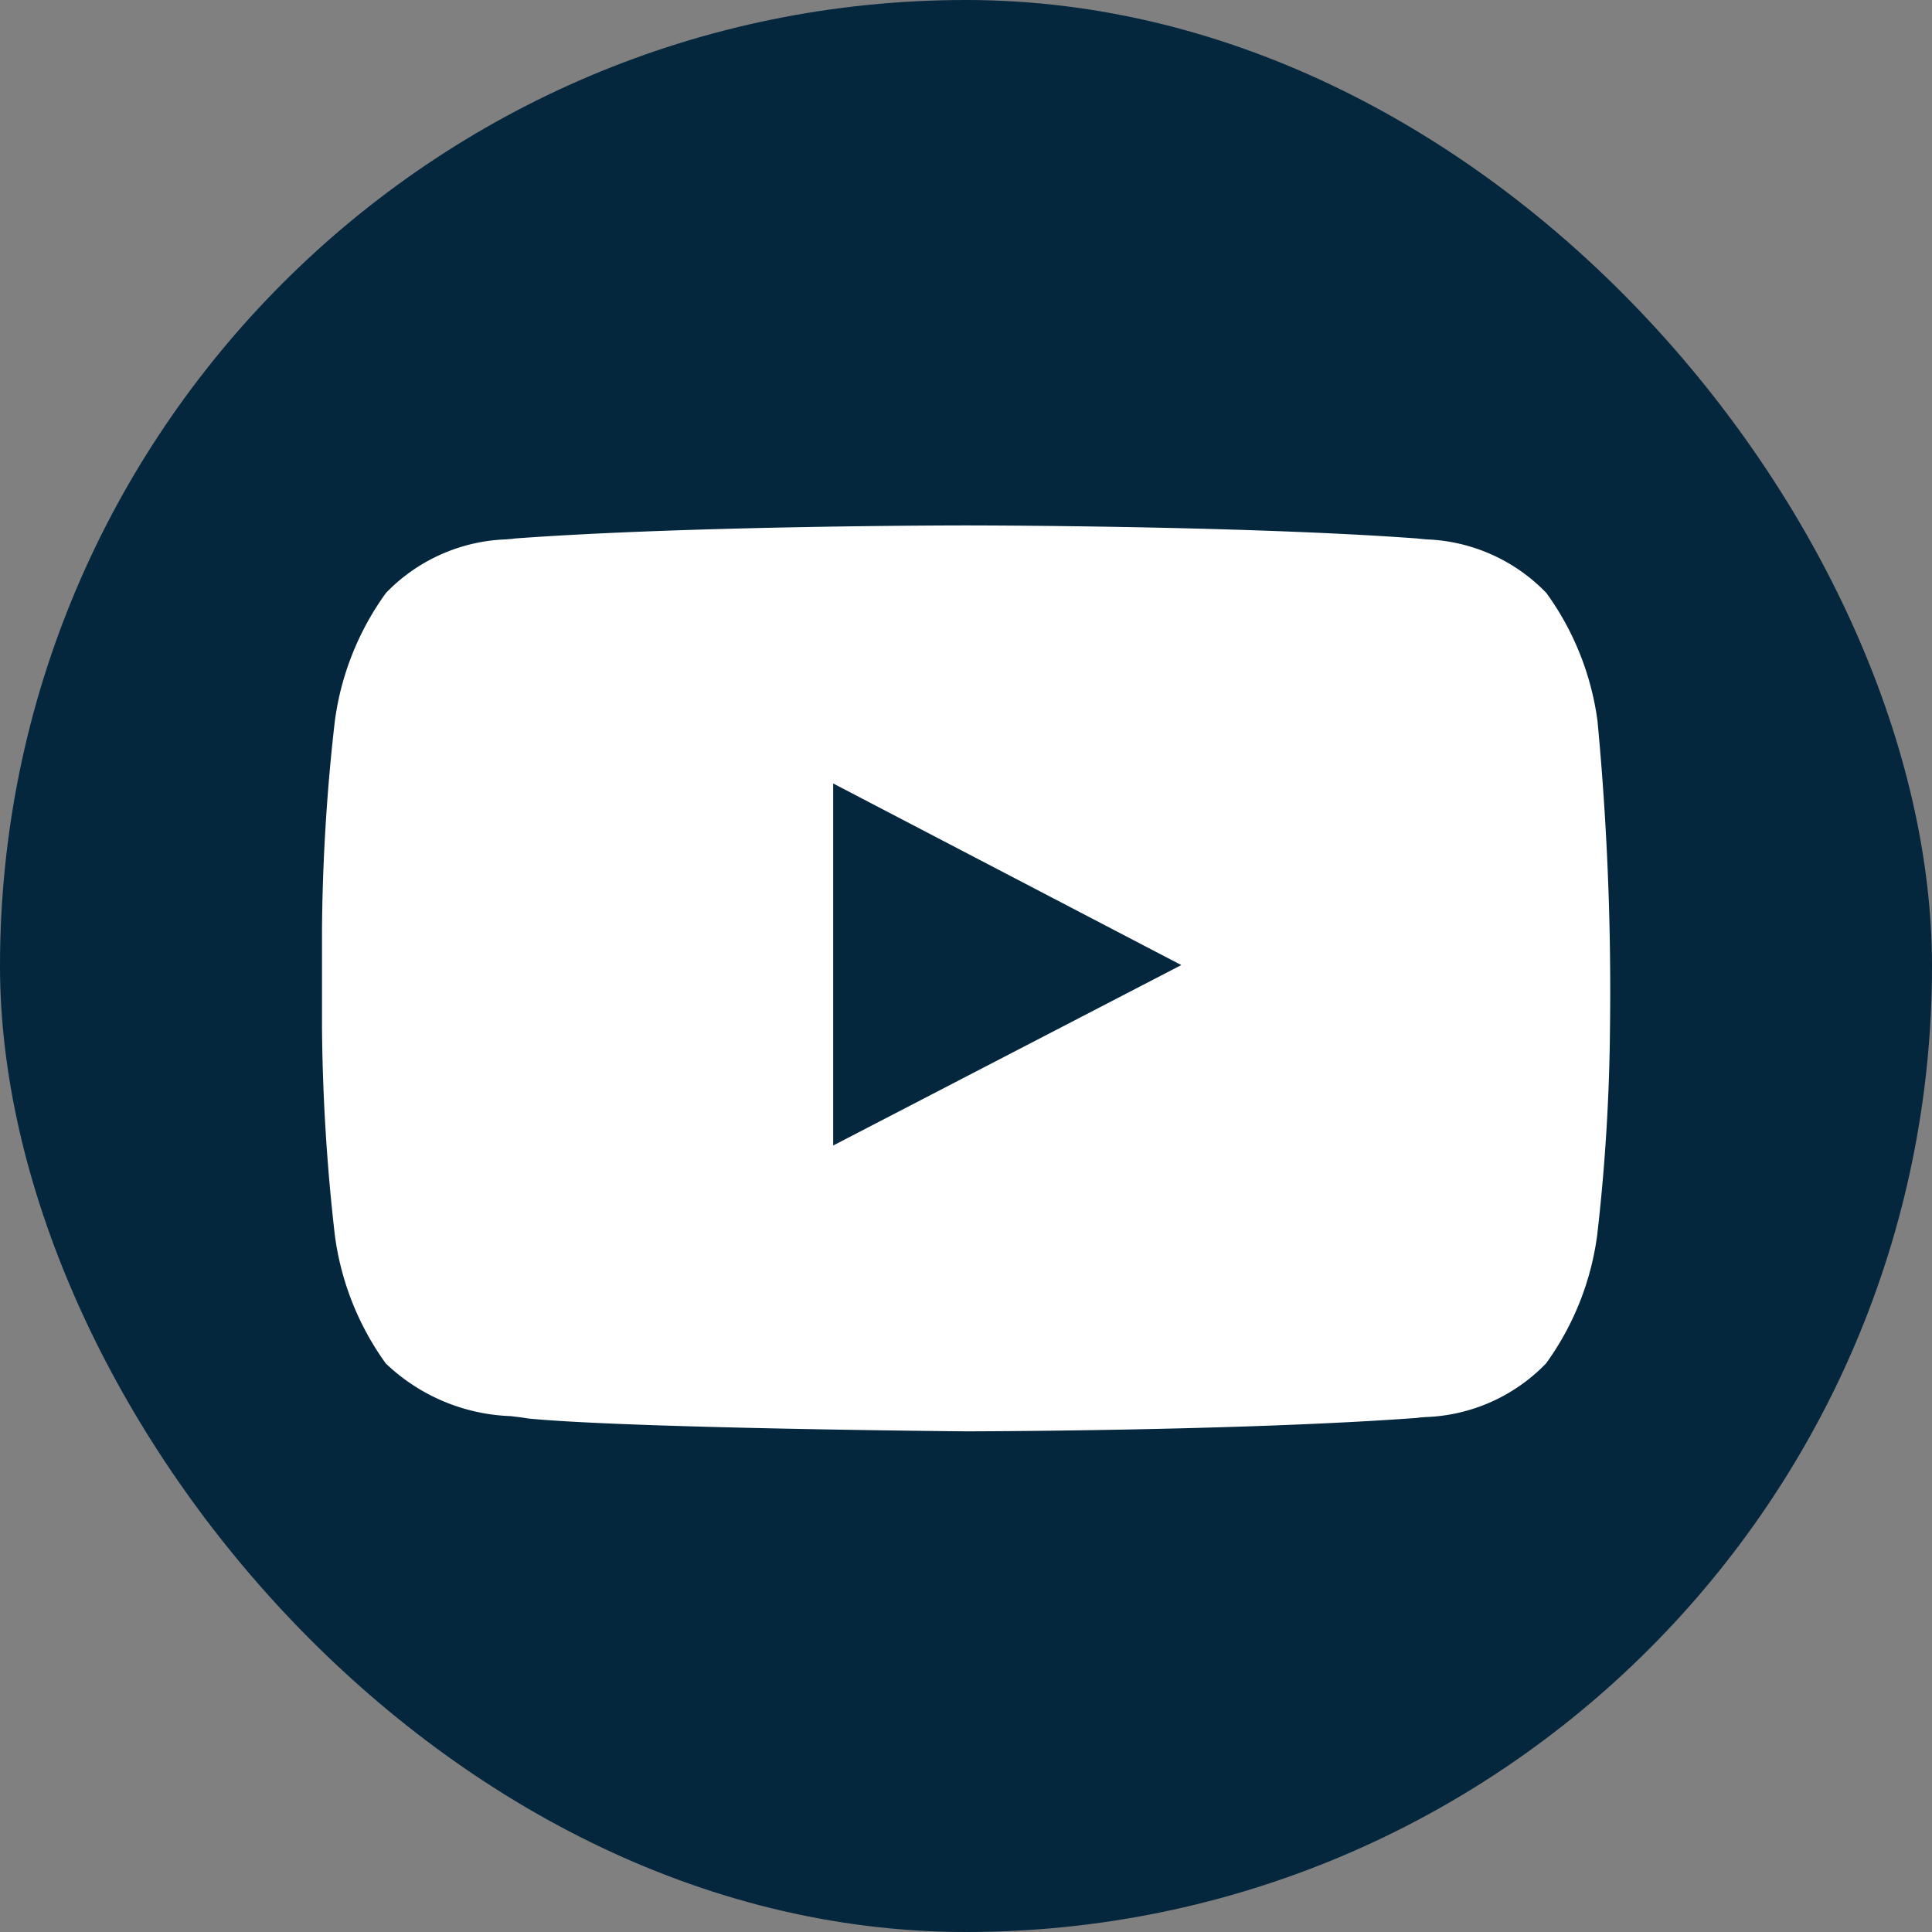 <svg xmlns="http://www.w3.org/2000/svg" width="48" height="48" viewBox="0 0 48 48">
  <rect x="0" y="0" width="48" height="48" fill="#808080" stroke="none"/>
  <g id="Group_9100" data-name="Group 9100" transform="translate(-189 -46)">
    <rect id="Rectangle_2442" data-name="Rectangle 2442" width="48" height="48" rx="24" transform="translate(189 46)" fill="#04273e"/>
    <g id="Icons" transform="translate(197 59.054)">
      <g id="Youtube">
        <path id="Exclusion_2" data-name="Exclusion 2" d="M16,22.507c-.076,0-8.344-.073-10.881-.319-.11-.02-.244-.037-.434-.059a4.732,4.732,0,0,1-3.1-1.308A7,7,0,0,1,.32,17.642,48.424,48.424,0,0,1,0,12.465V10.037A48.544,48.544,0,0,1,.319,4.86a7,7,0,0,1,1.27-3.182,4.36,4.36,0,0,1,3-1.332L4.65.339c.053,0,.1-.009.147-.015C9.216,0,15.926,0,15.994,0h.013c.067,0,6.778,0,11.2.324.046.006.095.01.148.015l.064.007a4.36,4.36,0,0,1,3,1.332,7,7,0,0,1,1.27,3.178A71.1,71.1,0,0,1,32,12.465a48.425,48.425,0,0,1-.319,5.173,7,7,0,0,1-1.27,3.182,4.368,4.368,0,0,1-3,1.333l-.064.006c-.053,0-.1.009-.148.015C22.75,22.5,16.068,22.507,16,22.507ZM12.7,6.411h0v8.995l8.649-4.483Z" fill="#fff"/>
      </g>
    </g>
  </g>
</svg>

